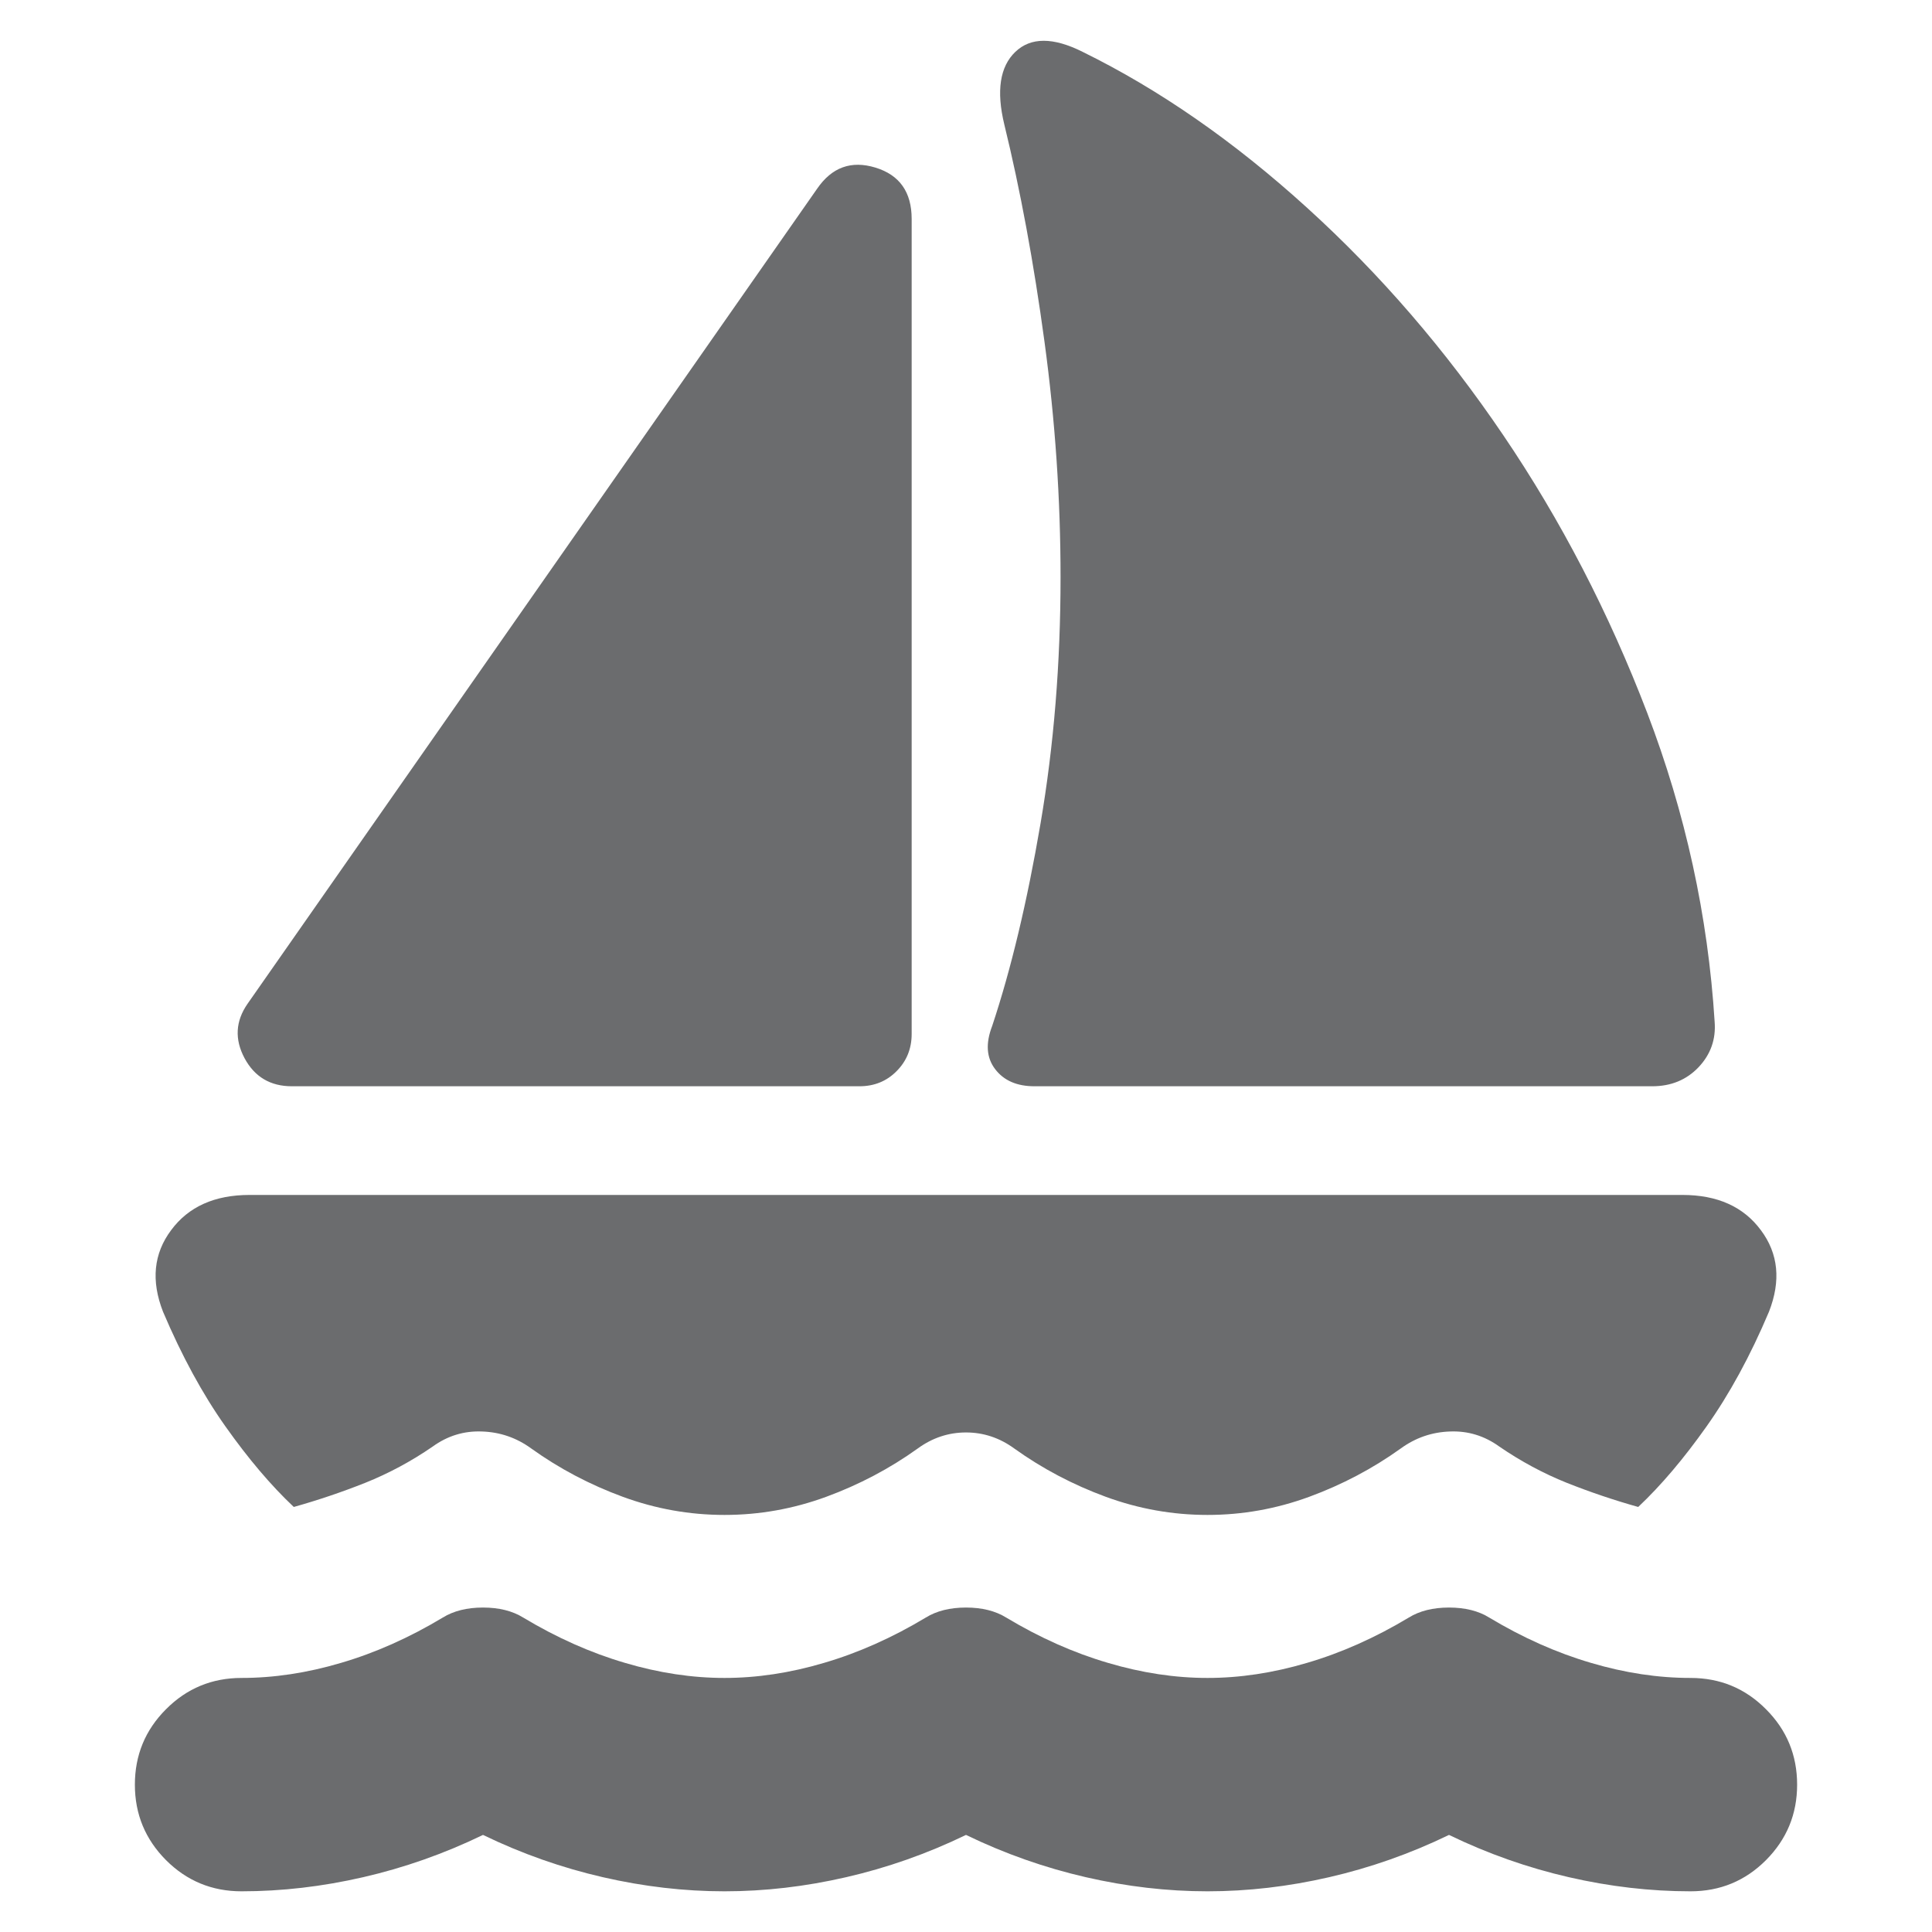 <svg width="16" height="16" viewBox="0 0 16 16" fill="none" xmlns="http://www.w3.org/2000/svg">
<path d="M2.417 8.996C2.239 8.996 2.108 8.918 2.025 8.763C1.942 8.607 1.95 8.457 2.05 8.313L6.767 1.563C6.889 1.385 7.05 1.327 7.25 1.388C7.45 1.449 7.55 1.591 7.55 1.813V8.563C7.55 8.685 7.508 8.788 7.425 8.871C7.342 8.955 7.239 8.996 7.117 8.996H2.417ZM8.217 8.496C8.372 8.03 8.506 7.471 8.617 6.821C8.728 6.171 8.783 5.491 8.783 4.78C8.783 4.135 8.739 3.485 8.65 2.83C8.561 2.174 8.45 1.574 8.317 1.03C8.25 0.752 8.281 0.552 8.408 0.43C8.536 0.307 8.722 0.307 8.967 0.43C9.6 0.741 10.22 1.171 10.825 1.721C11.431 2.271 11.972 2.899 12.45 3.605C12.928 4.31 13.325 5.077 13.642 5.905C13.958 6.732 14.145 7.585 14.2 8.463C14.211 8.607 14.167 8.732 14.067 8.838C13.967 8.943 13.839 8.996 13.683 8.996H8.567C8.422 8.996 8.314 8.949 8.242 8.855C8.169 8.76 8.161 8.641 8.217 8.496ZM7.6 11.996C7.367 12.163 7.114 12.296 6.842 12.396C6.569 12.496 6.289 12.546 6 12.546C5.711 12.546 5.431 12.496 5.158 12.396C4.886 12.296 4.633 12.163 4.4 11.996C4.278 11.907 4.142 11.86 3.992 11.855C3.842 11.849 3.706 11.891 3.583 11.98C3.406 12.102 3.219 12.202 3.025 12.28C2.831 12.357 2.633 12.424 2.433 12.48C2.244 12.302 2.056 12.08 1.867 11.813C1.678 11.546 1.506 11.23 1.35 10.863C1.25 10.607 1.272 10.382 1.417 10.188C1.561 9.993 1.778 9.896 2.067 9.896H13.933C14.222 9.896 14.439 9.993 14.583 10.188C14.728 10.382 14.75 10.607 14.65 10.863C14.495 11.23 14.322 11.546 14.133 11.813C13.944 12.08 13.756 12.302 13.567 12.48C13.367 12.424 13.169 12.357 12.975 12.28C12.781 12.202 12.595 12.102 12.417 11.98C12.294 11.891 12.158 11.849 12.008 11.855C11.858 11.86 11.722 11.907 11.6 11.996C11.367 12.163 11.114 12.296 10.842 12.396C10.569 12.496 10.289 12.546 10 12.546C9.711 12.546 9.431 12.496 9.158 12.396C8.886 12.296 8.633 12.163 8.4 11.996C8.278 11.907 8.144 11.863 8 11.863C7.856 11.863 7.722 11.907 7.6 11.996ZM2 15.663C2.333 15.663 2.669 15.624 3.008 15.546C3.347 15.468 3.678 15.352 4 15.196C4.322 15.352 4.653 15.468 4.992 15.546C5.331 15.624 5.667 15.663 6 15.663C6.333 15.663 6.669 15.624 7.008 15.546C7.347 15.468 7.678 15.352 8 15.196C8.322 15.352 8.653 15.468 8.992 15.546C9.331 15.624 9.667 15.663 10 15.663C10.333 15.663 10.669 15.624 11.008 15.546C11.347 15.468 11.678 15.352 12 15.196C12.322 15.352 12.653 15.468 12.992 15.546C13.331 15.624 13.667 15.663 14 15.663C14.245 15.663 14.453 15.577 14.625 15.405C14.797 15.232 14.883 15.024 14.883 14.78C14.883 14.535 14.797 14.327 14.625 14.155C14.453 13.982 14.245 13.896 14 13.896C13.733 13.896 13.458 13.855 13.175 13.771C12.892 13.688 12.611 13.563 12.333 13.396C12.245 13.341 12.133 13.313 12 13.313C11.867 13.313 11.756 13.341 11.667 13.396C11.389 13.563 11.108 13.688 10.825 13.771C10.542 13.855 10.267 13.896 10 13.896C9.733 13.896 9.458 13.855 9.175 13.771C8.892 13.688 8.611 13.563 8.333 13.396C8.244 13.341 8.133 13.313 8 13.313C7.867 13.313 7.756 13.341 7.667 13.396C7.389 13.563 7.108 13.688 6.825 13.771C6.542 13.855 6.267 13.896 6 13.896C5.733 13.896 5.458 13.855 5.175 13.771C4.892 13.688 4.611 13.563 4.333 13.396C4.244 13.341 4.133 13.313 4 13.313C3.867 13.313 3.756 13.341 3.667 13.396C3.389 13.563 3.108 13.688 2.825 13.771C2.542 13.855 2.267 13.896 2 13.896C1.756 13.896 1.547 13.982 1.375 14.155C1.203 14.327 1.117 14.535 1.117 14.78C1.117 15.024 1.203 15.232 1.375 15.405C1.547 15.577 1.756 15.663 2 15.663Z" fill="#6B6C6E"/>
</svg>
